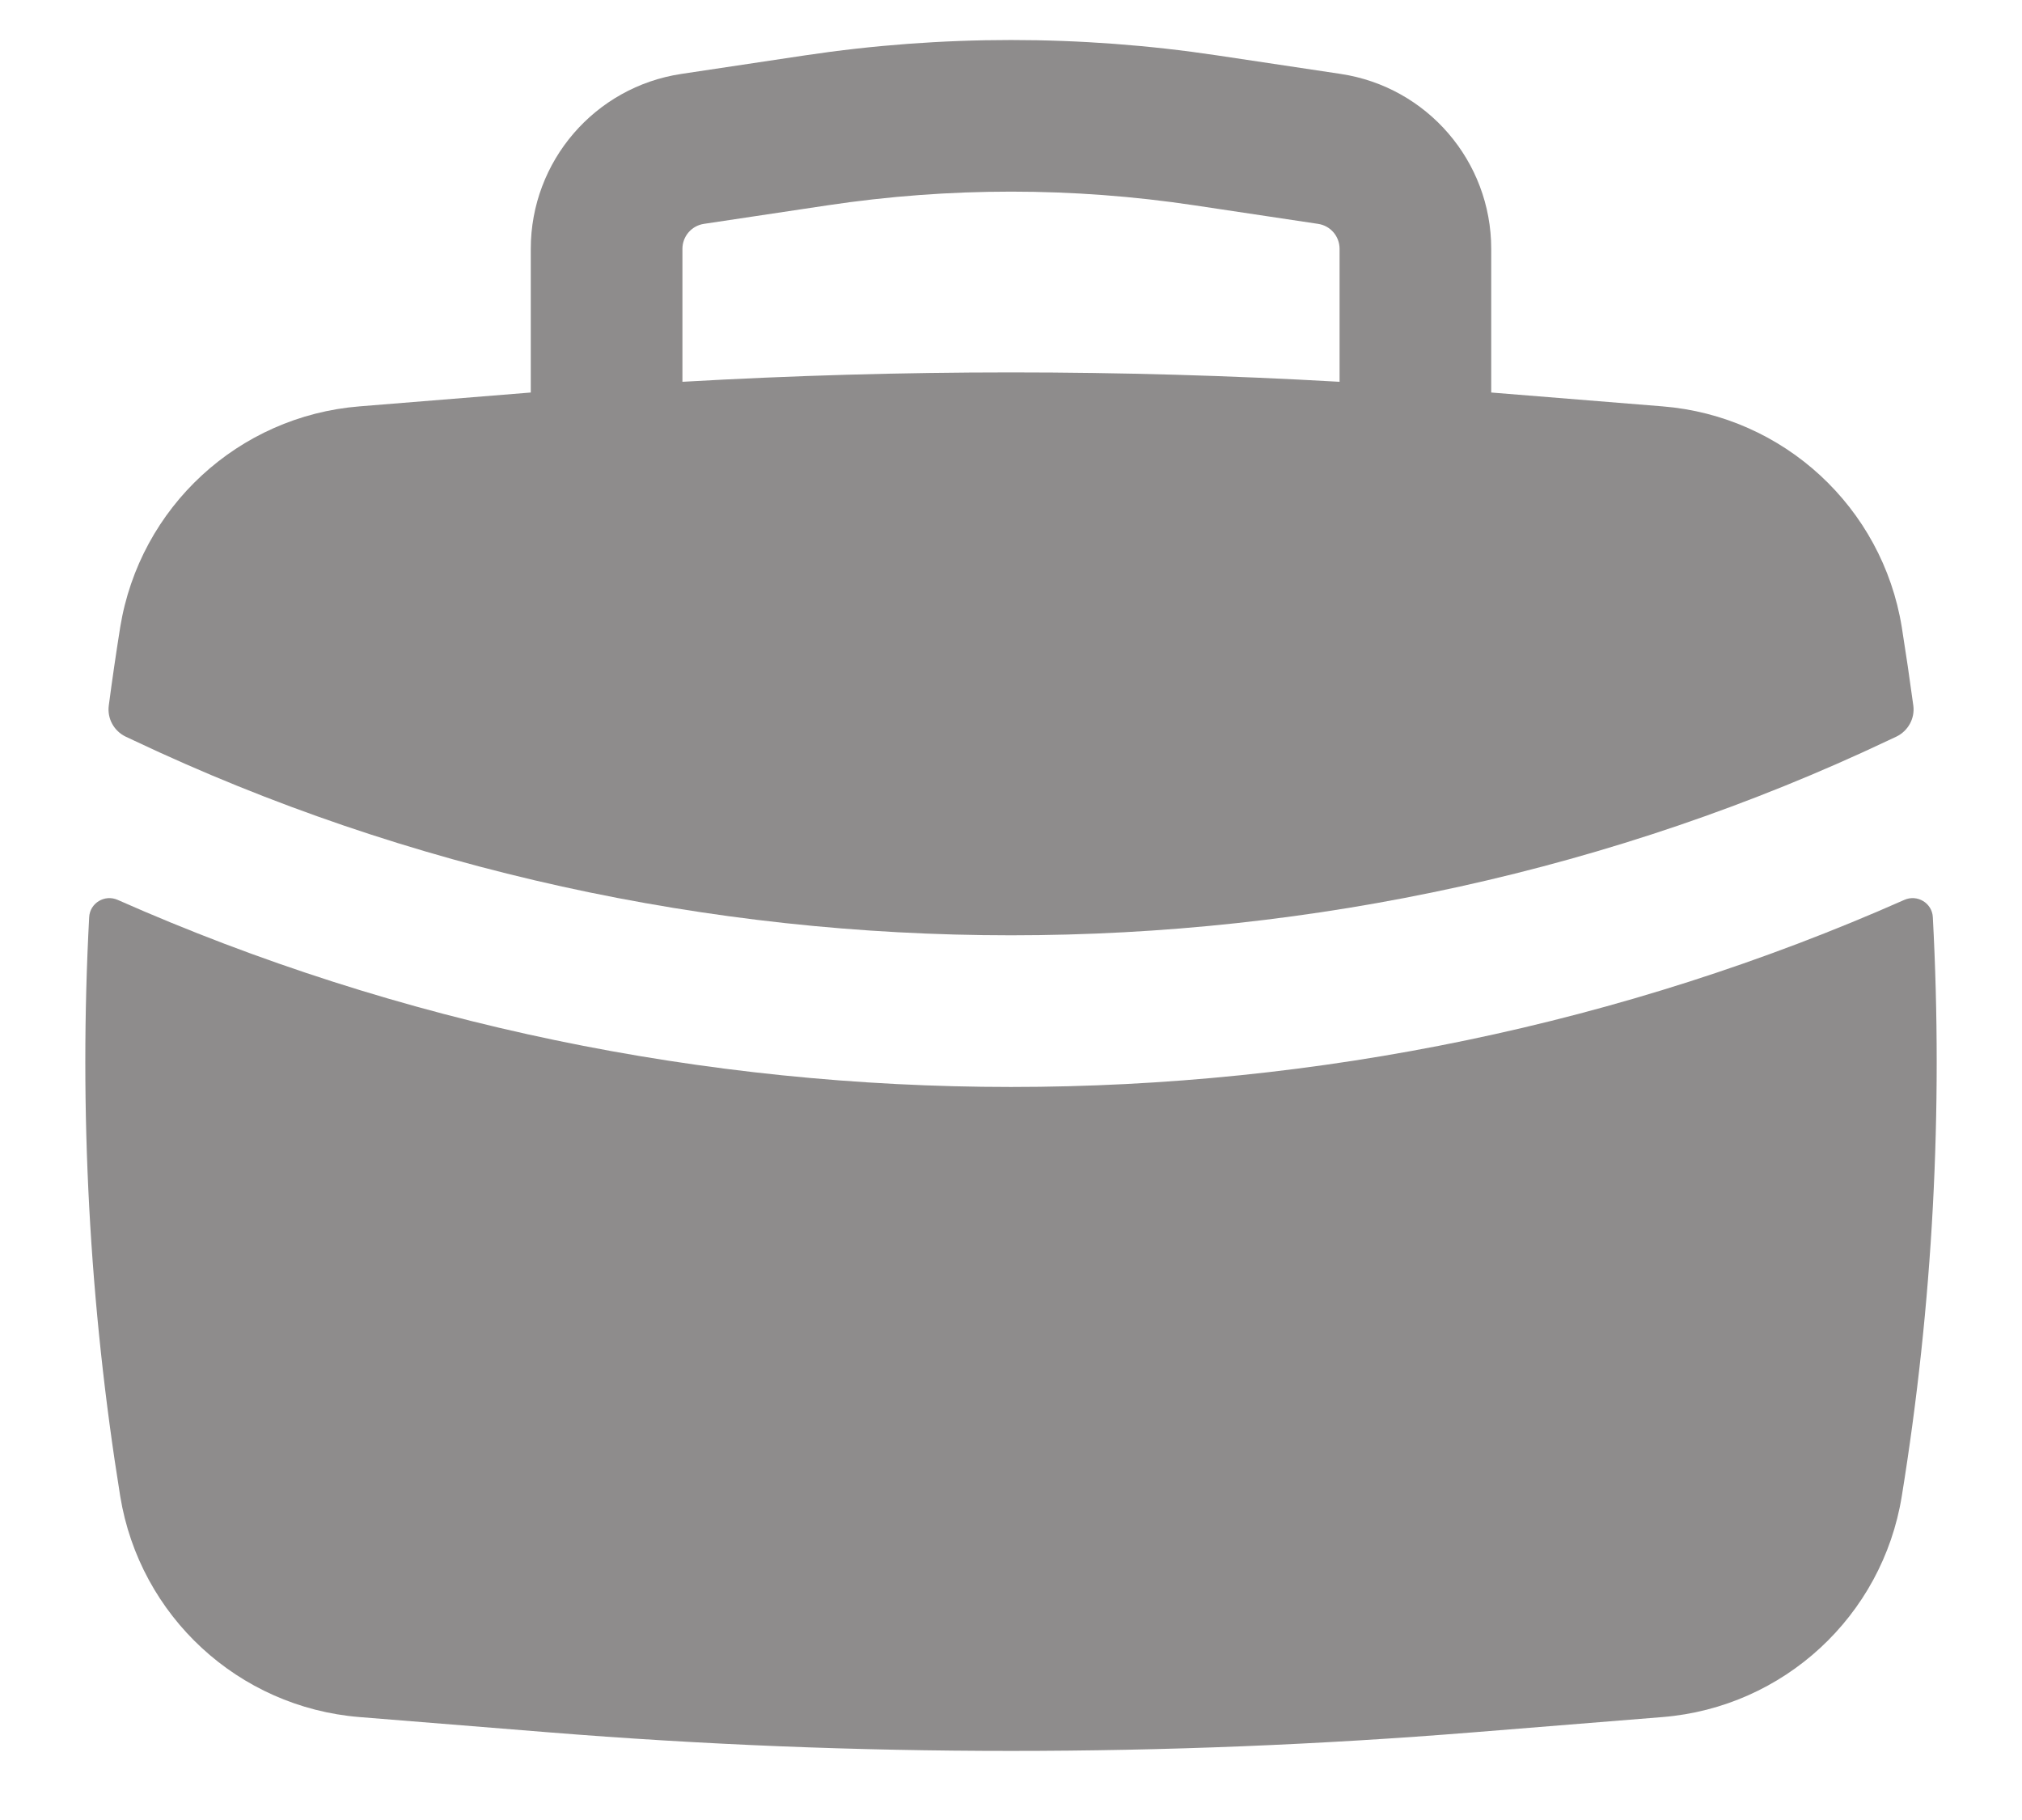 <svg width="20" height="18" viewBox="0 0 20 18" fill="none" xmlns="http://www.w3.org/2000/svg">
<path fill-rule="evenodd" clip-rule="evenodd" d="M5.25 2.461V3.882L3.556 4.019C2.358 4.115 1.382 5.017 1.189 6.203C1.148 6.461 1.11 6.719 1.076 6.978C1.059 7.106 1.127 7.23 1.244 7.286L1.321 7.322C6.75 9.893 13.25 9.893 18.679 7.322L18.756 7.286C18.873 7.23 18.942 7.106 18.925 6.978C18.89 6.719 18.852 6.461 18.811 6.203C18.619 5.017 17.642 4.115 16.444 4.019L14.75 3.882V2.461C14.75 1.595 14.116 0.859 13.26 0.731L12.04 0.548C10.688 0.345 9.313 0.345 7.96 0.548L6.74 0.731C5.884 0.859 5.25 1.595 5.25 2.461ZM11.817 2.031C10.613 1.85 9.388 1.85 8.183 2.031L6.963 2.214C6.841 2.232 6.75 2.337 6.75 2.461V3.776C8.915 3.652 11.085 3.652 13.25 3.776V2.461C13.25 2.337 13.16 2.232 13.037 2.214L11.817 2.031Z" fill="#8E8C8C"/>
<path d="M19.118 9.071C19.111 8.931 18.964 8.843 18.836 8.9C13.265 11.367 6.735 11.367 1.164 8.9C1.036 8.843 0.889 8.931 0.882 9.071C0.78 10.982 0.883 12.902 1.189 14.797C1.382 15.983 2.358 16.885 3.556 16.982L5.428 17.133C8.471 17.378 11.529 17.378 14.572 17.133L16.444 16.982C17.642 16.885 18.619 15.983 18.811 14.797C19.118 12.902 19.22 10.982 19.118 9.071Z" fill="#8E8C8C"/>
</svg>
